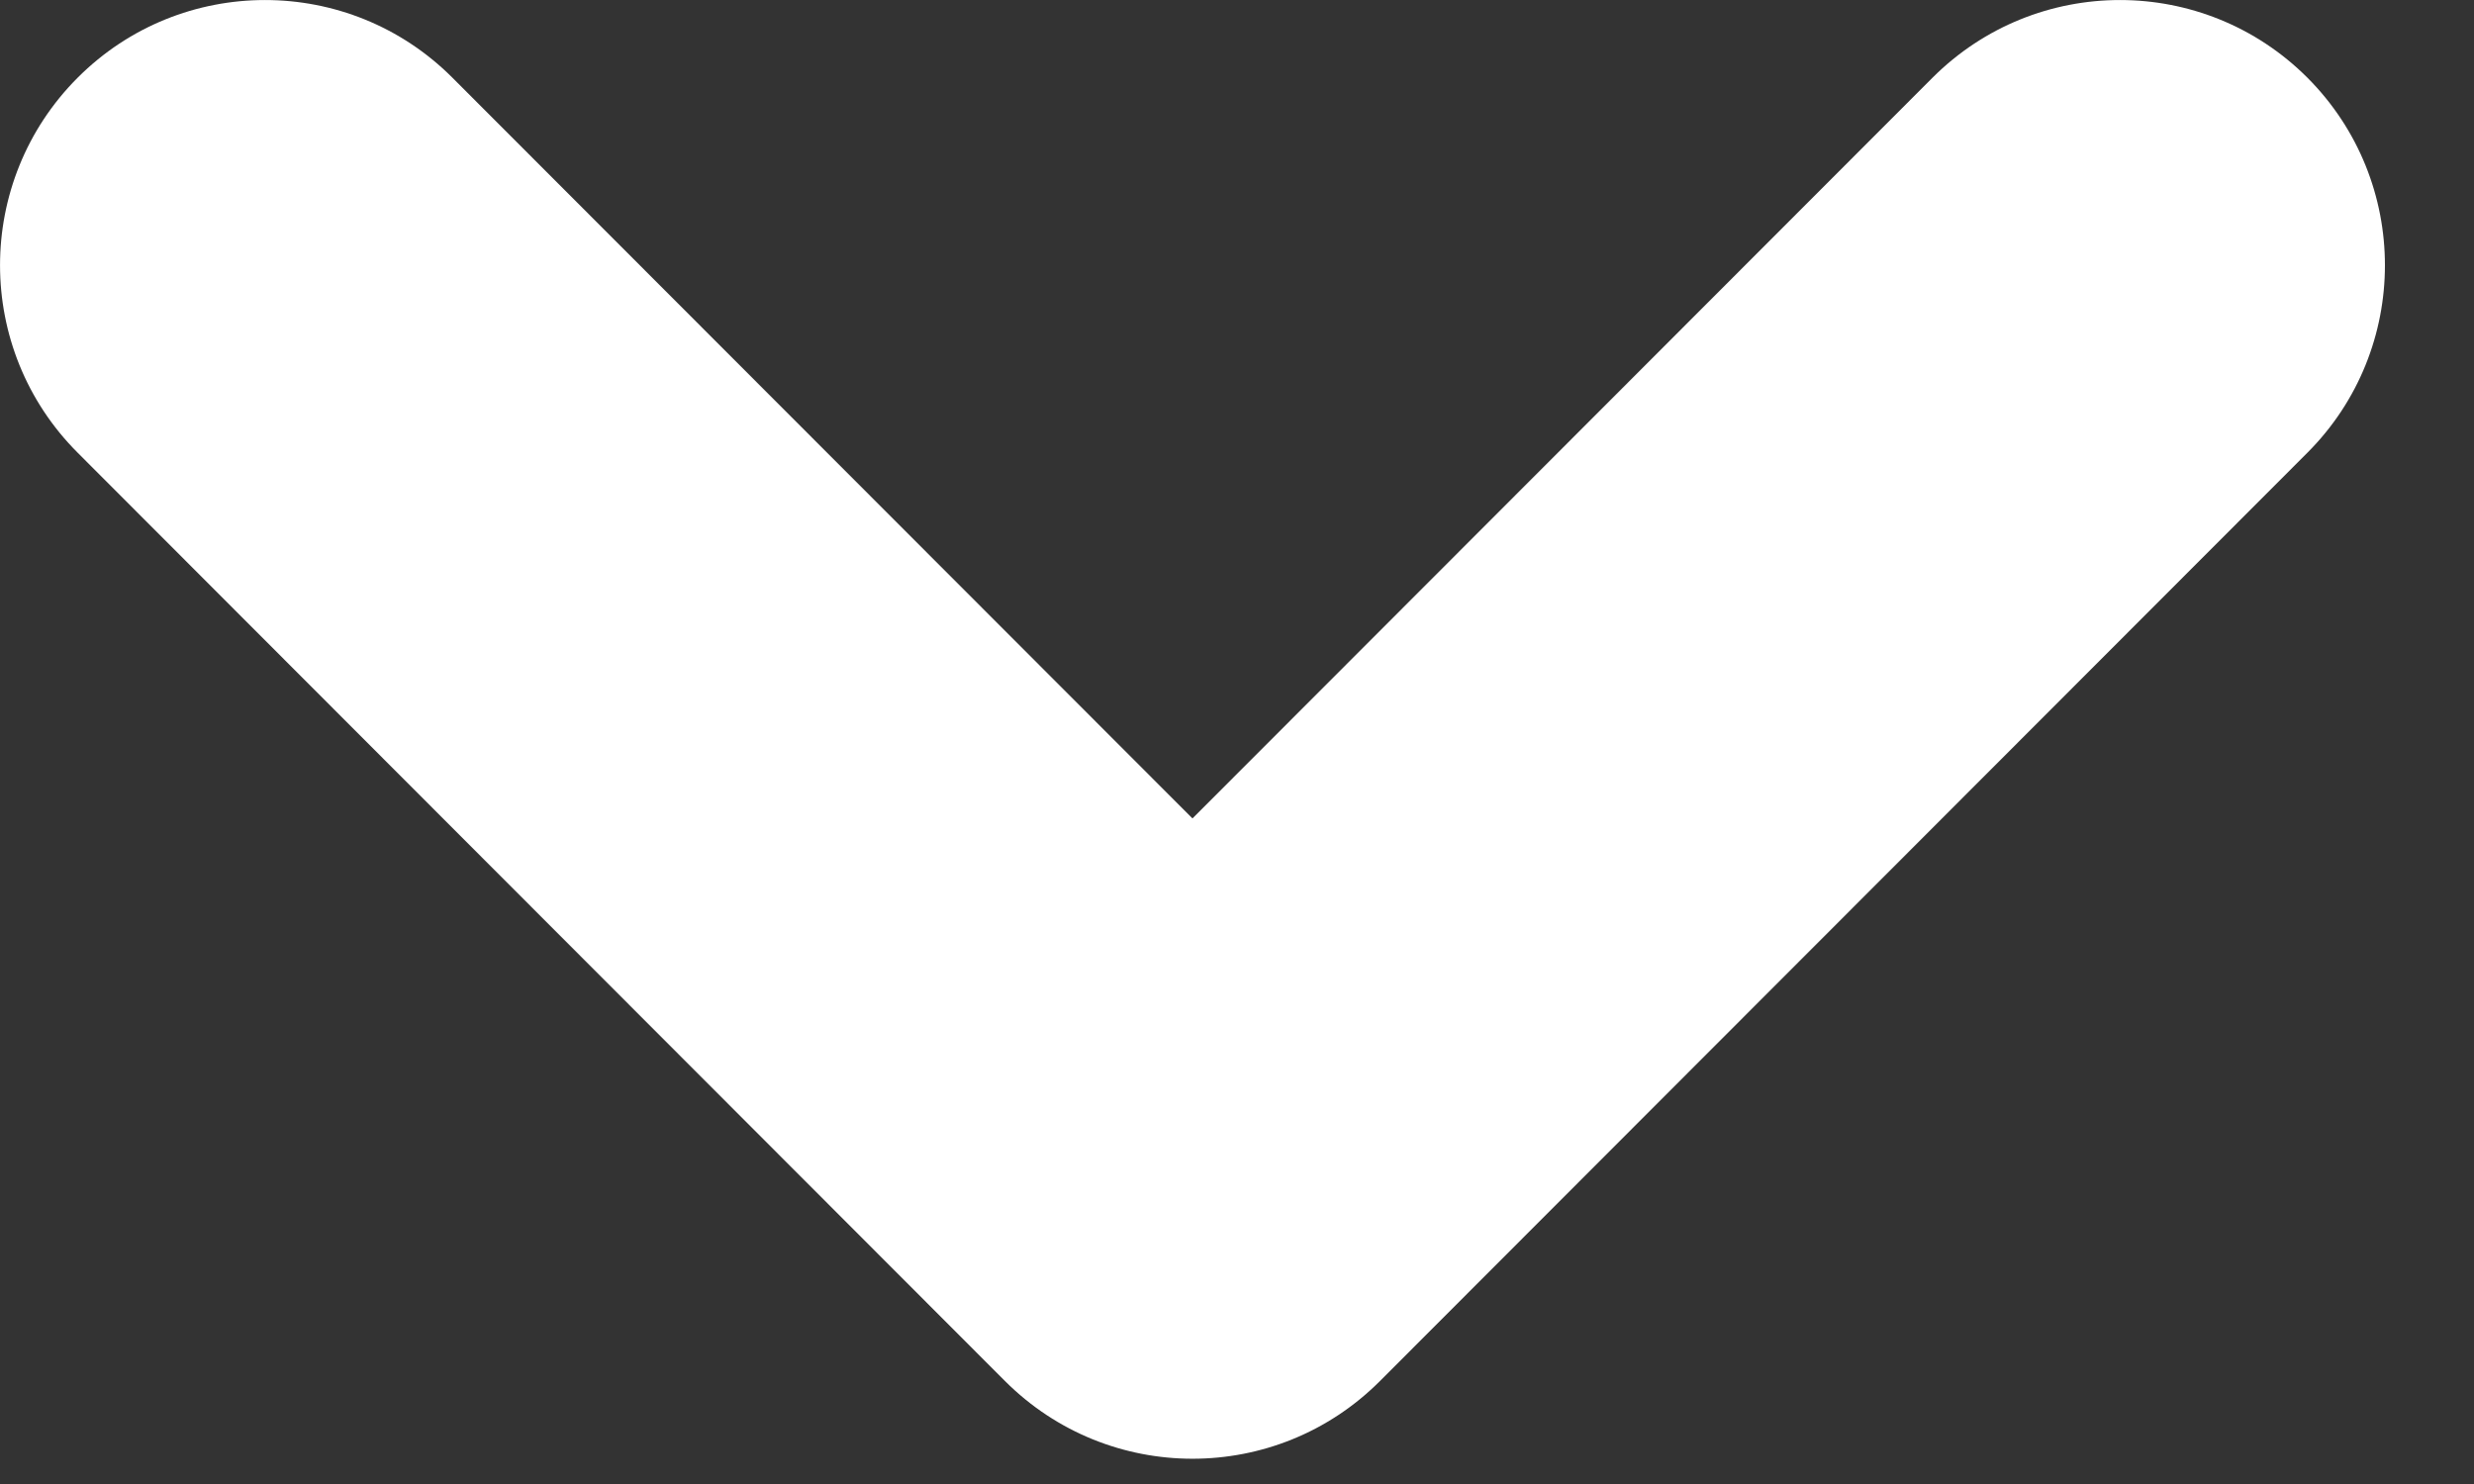 <svg width="20" height="12" viewBox="0 0 20 12" fill="none" xmlns="http://www.w3.org/2000/svg">
<rect x="0" y="0" width="20" height="12" fill="#333333" stroke="none"/>
<path fill-rule="evenodd" clip-rule="evenodd" d="M18.653 0.628C19.489 1.466 19.489 2.824 18.653 3.661L11.155 11.168C10.319 12.005 8.962 12.005 8.125 11.168L0.628 3.661C-0.209 2.824 -0.209 1.466 0.628 0.628C1.464 -0.209 2.821 -0.209 3.657 0.628L9.64 6.618L15.623 0.628C16.46 -0.209 17.816 -0.209 18.653 0.628Z" fill="white"/>
</svg>
